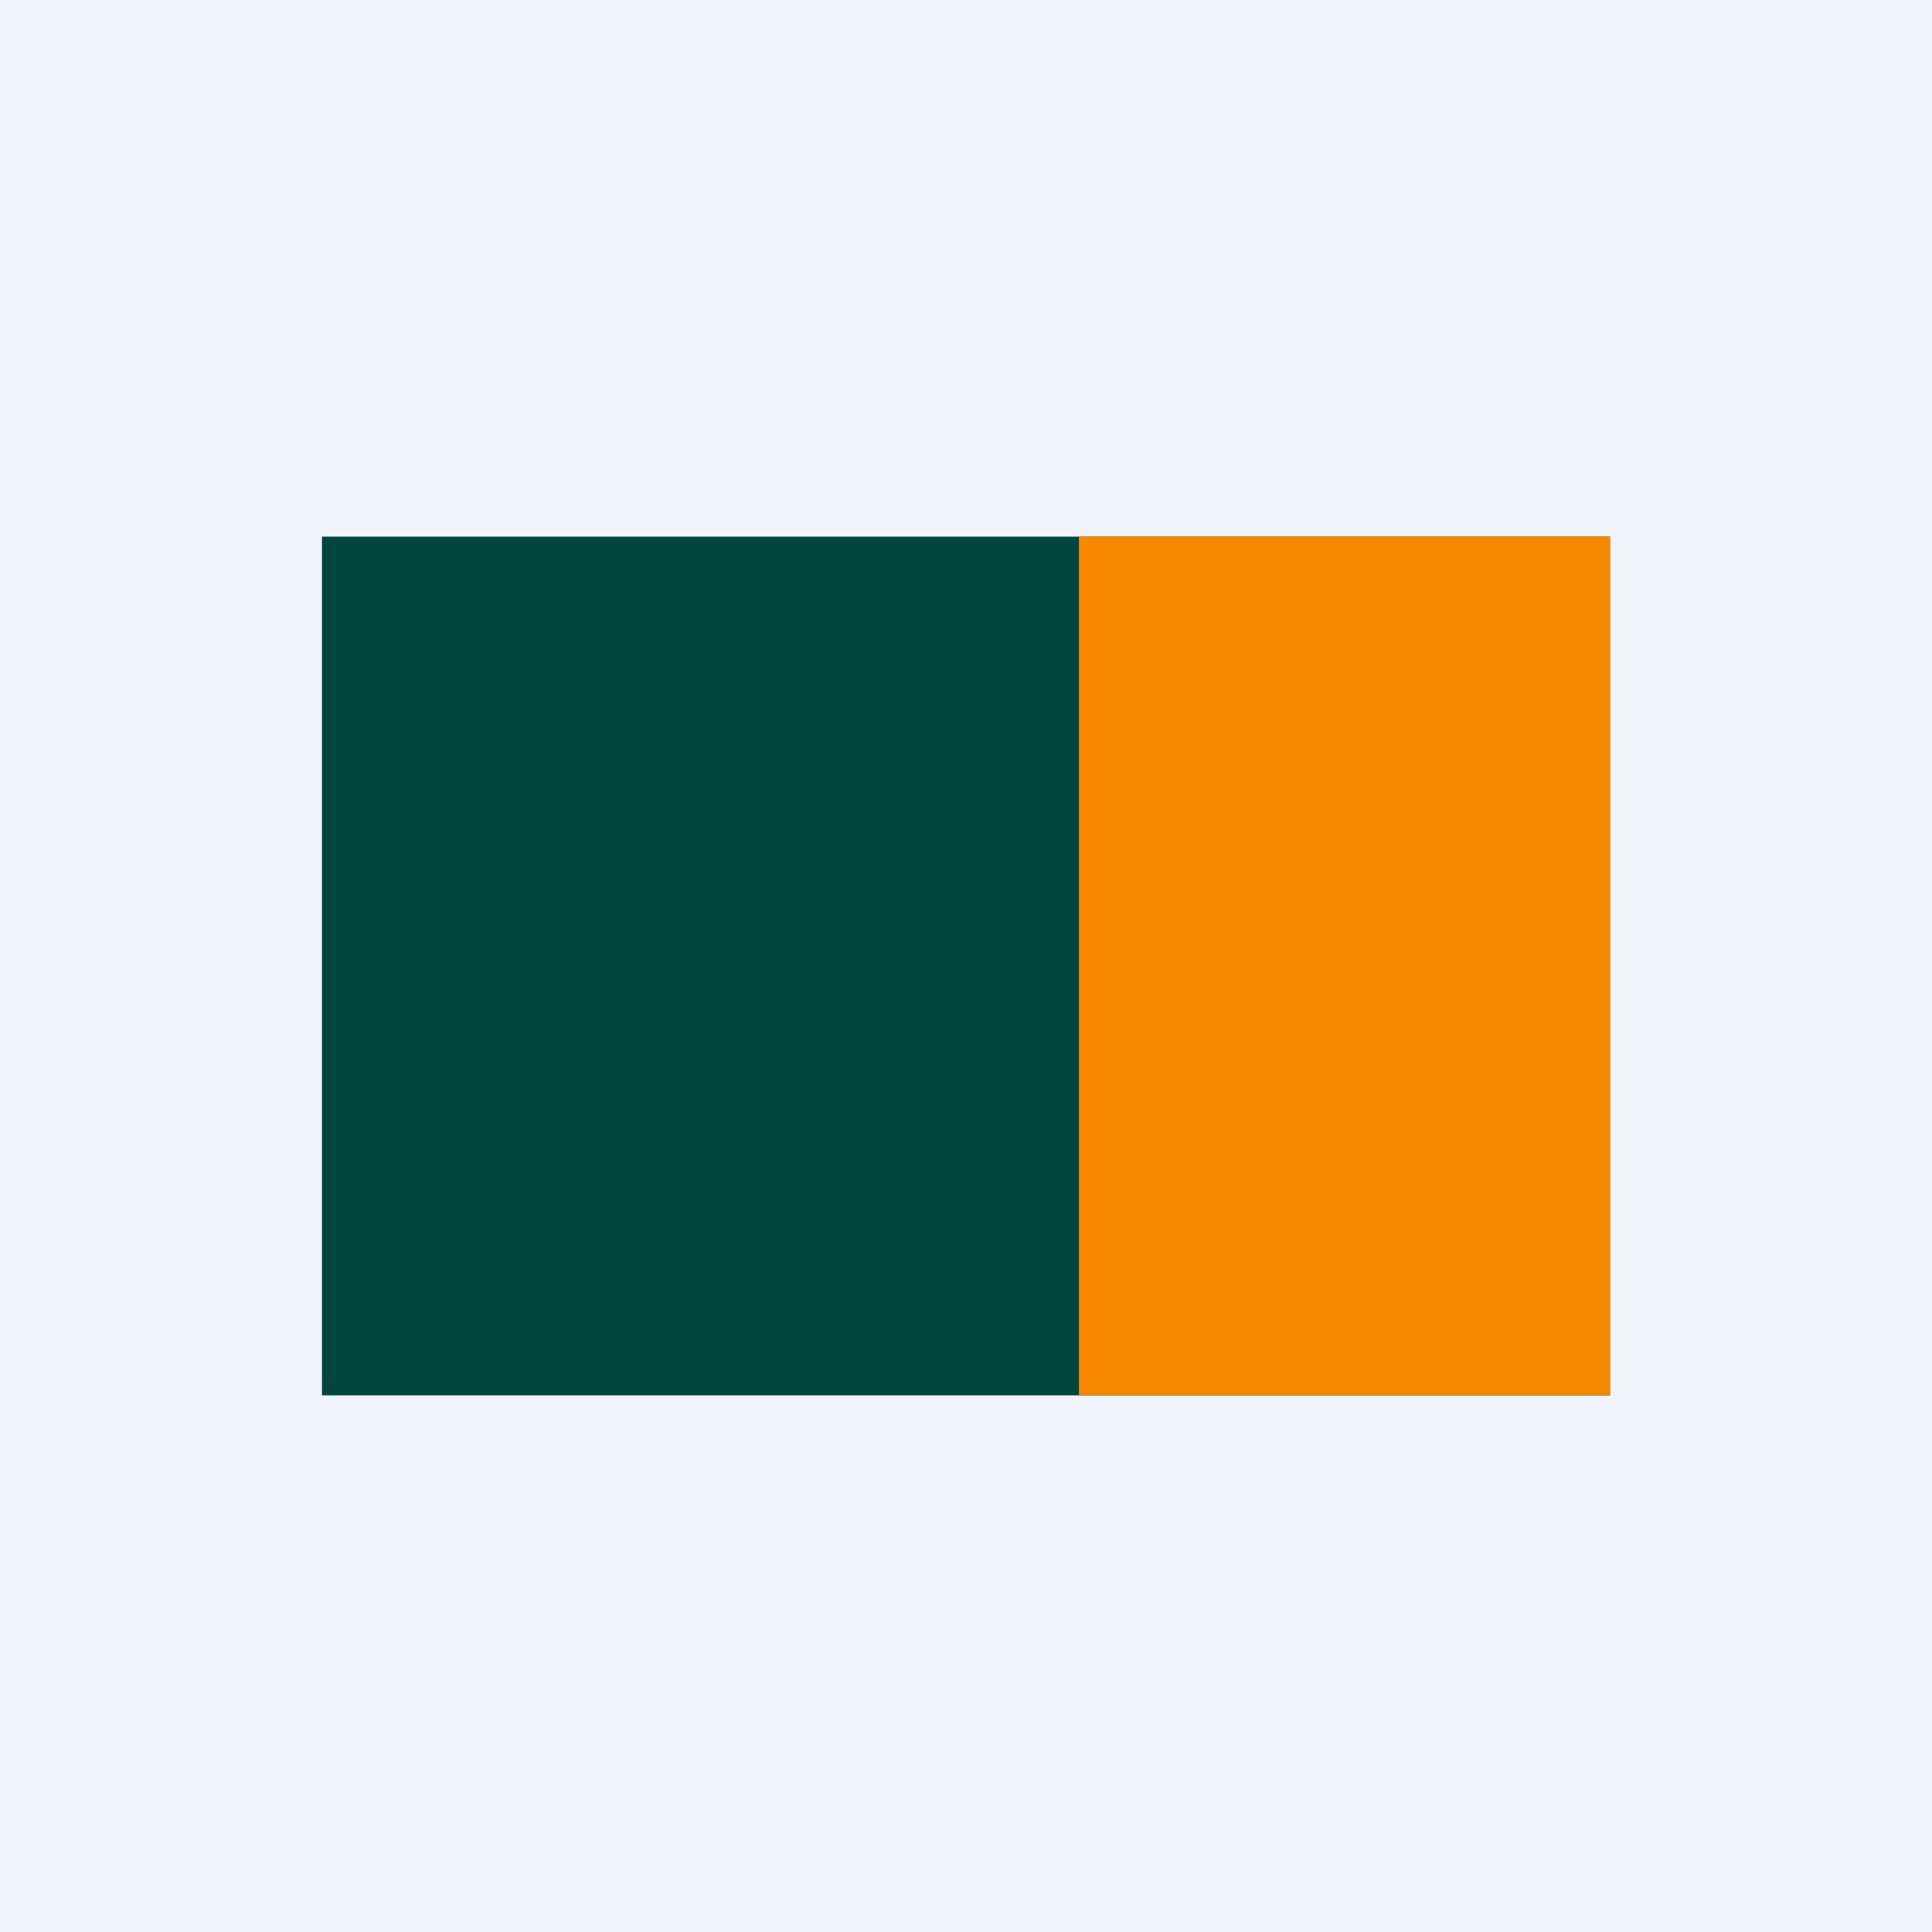 <!-- by TradingView --><svg width="18" height="18" xmlns="http://www.w3.org/2000/svg"><path fill="#F0F3FA" d="M0 0h18v18H0z"/><path d="M3 5v8h12V5H3z" fill="#00463E"/><path d="M15 5h-4.948v8H15V5z" fill="#F58800"/></svg>